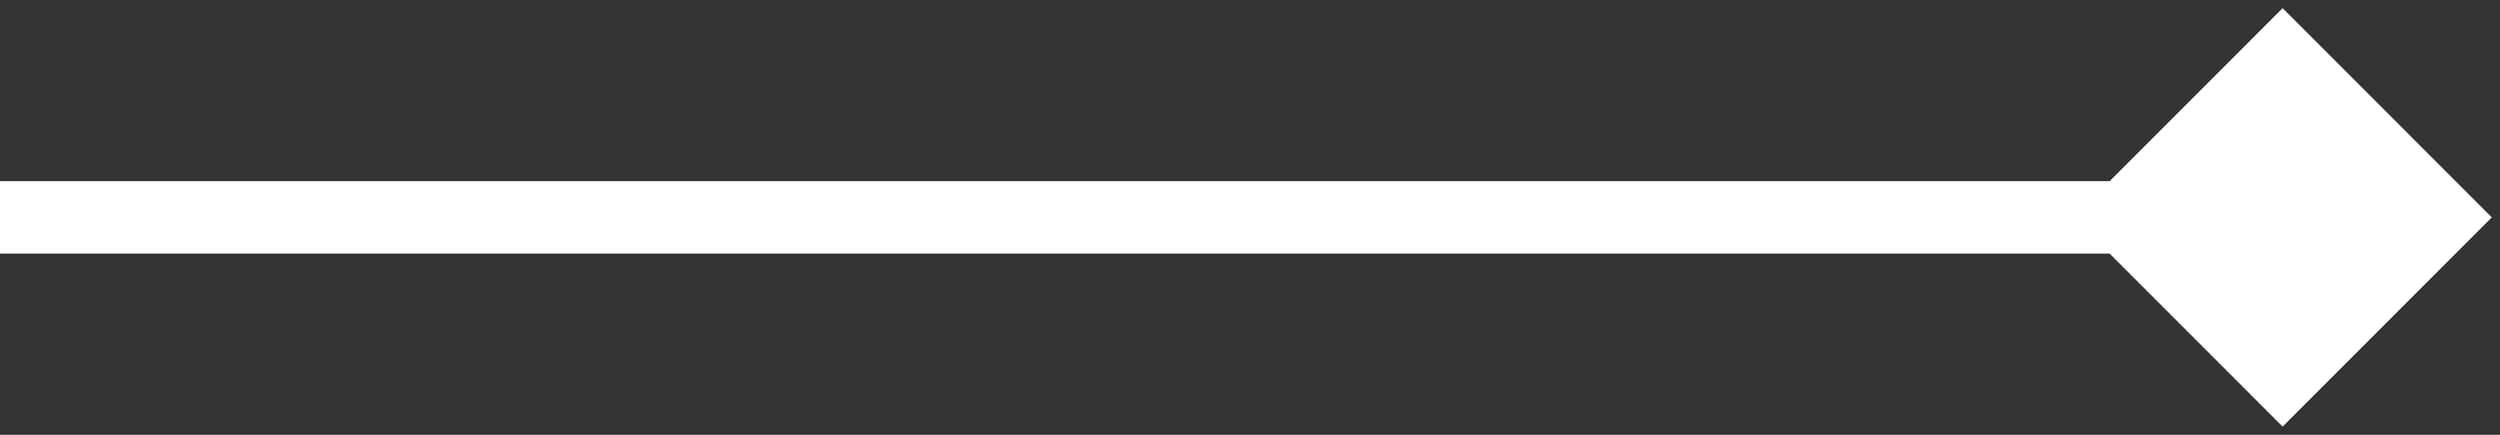 <svg width="69" height="12" viewBox="0 0 69 12" fill="none" xmlns="http://www.w3.org/2000/svg">
<rect x="0" y="0" width="69" height="12" fill="#333333" stroke="none"/>
<path d="M68.773 6L63 0.226L57.227 6L63 11.774L68.773 6ZM63 5L-5.96046e-07 5V7L63 7V5Z" fill="white"/>
</svg>
